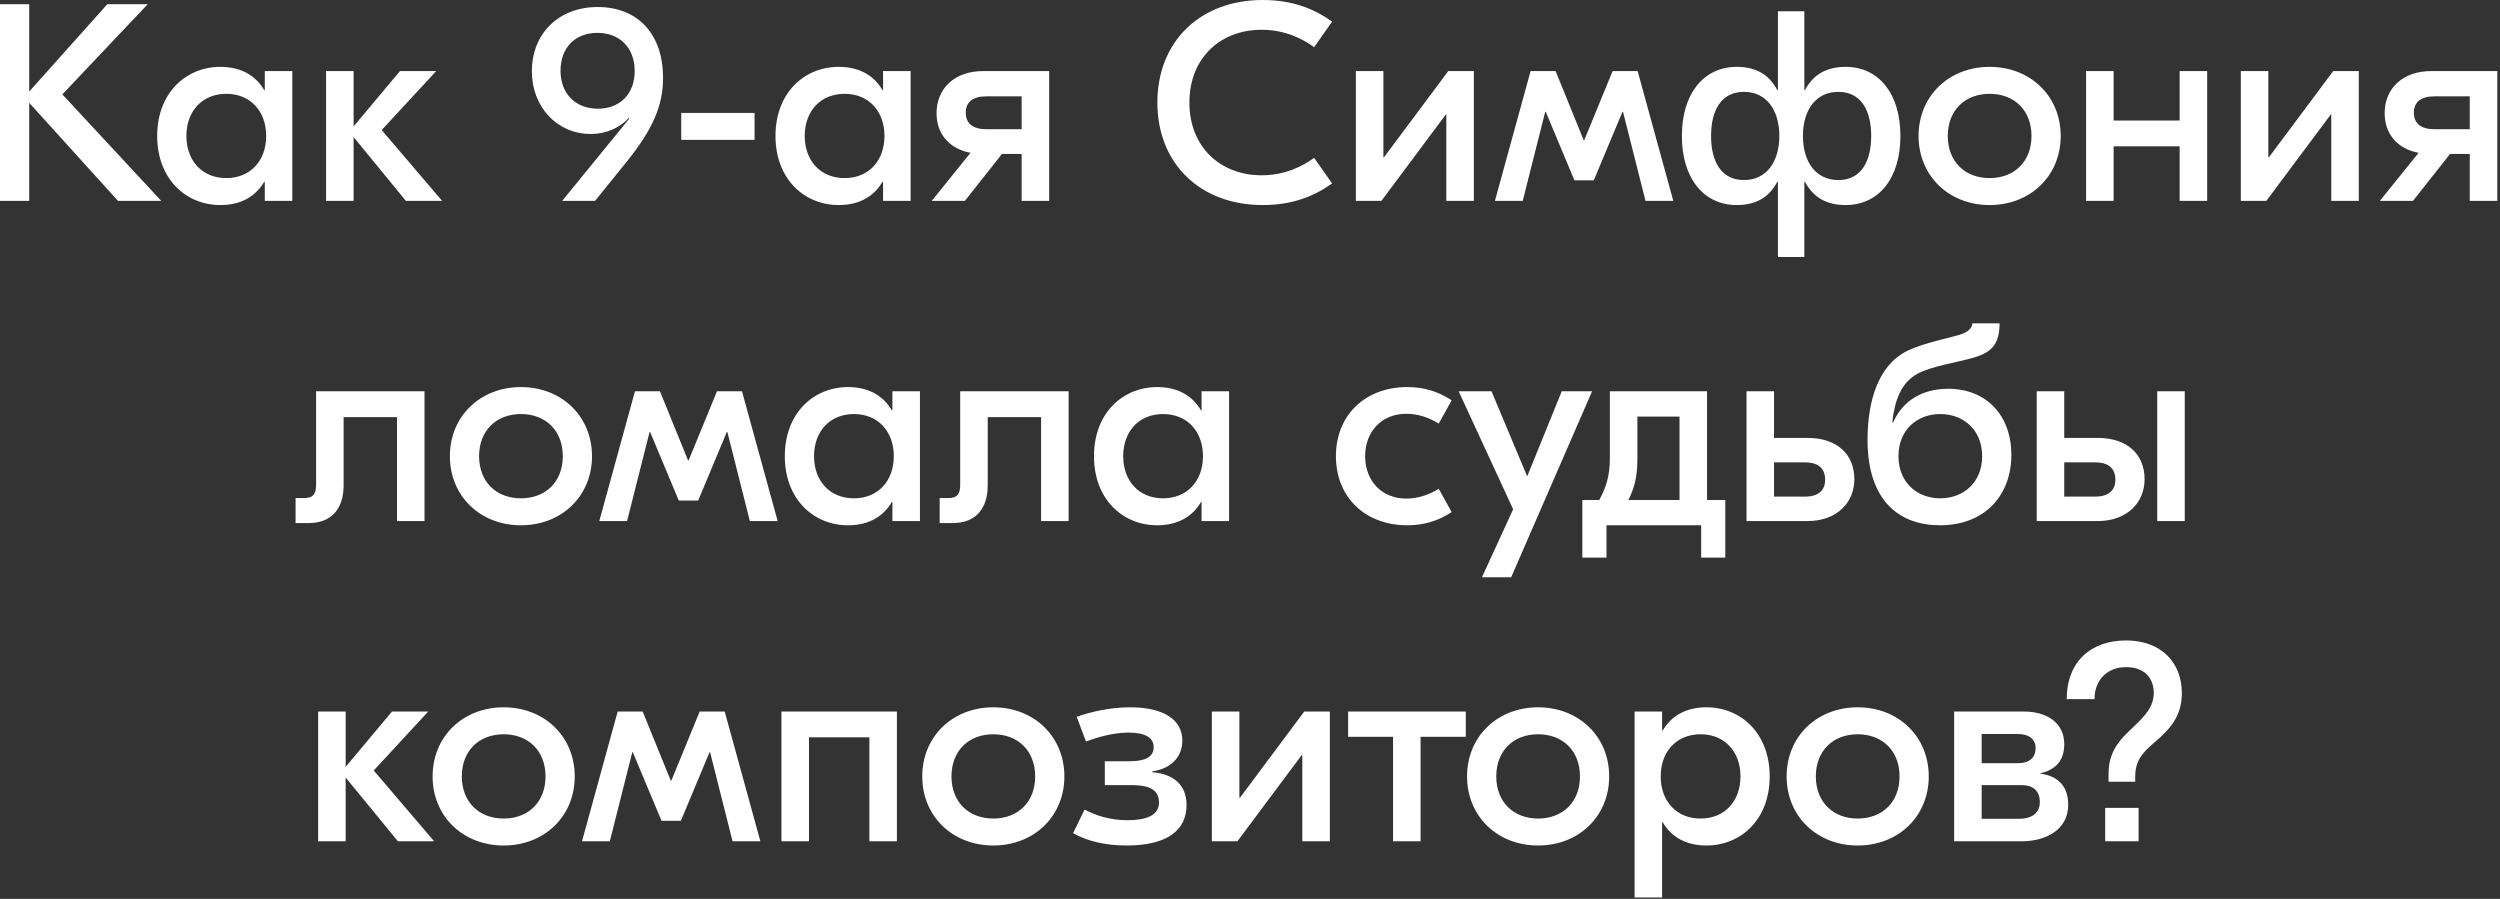 <?xml version="1.0" encoding="UTF-8"?> <svg xmlns="http://www.w3.org/2000/svg" width="445" height="160" viewBox="0 0 445 160" fill="none"><rect x="0" y="0" width="445" height="160" fill="#333333" stroke="none"/><path d="M28.699 35.75H20.999L5.199 18.3V35.75H-0.001V0.75H5.199V16.3L19.099 0.75H26.299L11.099 16.8L28.699 35.75ZM39.23 36.5C33.13 36.5 27.98 31.9 27.98 24.2C27.98 16.5 33.13 11.9 39.23 11.9C43.029 11.9 45.58 13.55 47.029 16.05H47.13V12.65H52.029V35.75H47.13V32.35H47.029C45.58 34.85 43.029 36.5 39.23 36.5ZM40.279 31.7C44.58 31.7 47.38 28.6 47.38 24.2C47.38 19.8 44.58 16.7 40.279 16.7C35.98 16.7 33.179 19.8 33.179 24.2C33.179 28.6 35.98 31.7 40.279 31.7ZM78.694 35.75H72.244L62.944 24.4V35.75H58.044V12.65H62.944V22.5L71.194 12.65H77.644L67.944 23.15L78.694 35.75ZM100.073 35.75L112.023 21.1L111.923 21C110.273 22.8 107.823 23.85 105.173 23.85C99.173 23.85 94.673 19.05 94.673 12.7C94.673 5.95 99.473 1.25 106.373 1.25C113.573 1.25 118.023 6.1 118.023 13.85C118.023 18.8 116.223 22.95 111.623 28.7L105.923 35.75H100.073ZM106.423 19.35C110.373 19.35 112.973 16.7 112.973 12.65C112.973 8.55 110.373 5.85 106.323 5.85C102.373 5.85 99.773 8.5 99.773 12.6C99.773 16.65 102.423 19.35 106.423 19.35ZM134.309 20.1V24.9H121.259V20.1H134.309ZM149.288 36.5C143.188 36.5 138.038 31.9 138.038 24.2C138.038 16.5 143.188 11.9 149.288 11.9C153.088 11.9 155.638 13.55 157.088 16.05H157.188V12.65H162.088V35.75H157.188V32.35H157.088C155.638 34.85 153.088 36.5 149.288 36.5ZM150.338 31.7C154.638 31.7 157.438 28.6 157.438 24.2C157.438 19.8 154.638 16.7 150.338 16.7C146.038 16.7 143.238 19.8 143.238 24.2C143.238 28.6 146.038 31.7 150.338 31.7ZM175.003 12.65H186.753V35.75H181.853V27.4H178.353L171.753 35.75H165.853L172.753 27.2C168.953 26.5 166.703 23.8 166.703 20.15C166.703 15.85 169.803 12.65 175.003 12.65ZM175.553 23H181.853V17.15H175.553C173.203 17.15 171.903 18.15 171.903 20.05C171.903 22 173.203 23 175.553 23ZM224.763 36.5C213.663 36.5 206.013 29.15 206.013 18.25C206.013 7.35 213.663 -1.66893e-06 224.763 -1.66893e-06C230.013 -1.66893e-06 233.913 1.55 237.113 3.85L233.913 8.4C231.863 6.9 228.713 5.3 224.563 5.3C217.213 5.3 211.713 10.35 211.713 18.25C211.713 26.15 217.213 31.2 224.563 31.2C228.713 31.2 231.863 29.6 233.913 28.1L237.113 32.65C233.913 34.95 230.013 36.5 224.763 36.5ZM241.345 35.75V12.65H246.245V28H246.345L257.795 12.65H262.345V35.75H257.445V20.4H257.345L245.895 35.75H241.345ZM266.097 35.75L272.447 12.65H276.897L281.897 24.95H281.997L287.047 12.65H291.497L297.847 35.75H292.897L288.897 19.9H288.797L283.697 32.1H280.247L275.147 19.9H275.047L271.047 35.75H266.097ZM316.472 45.75V32.35H316.372C315.022 34.85 312.922 36.5 309.122 36.5C303.322 36.5 299.372 31.8 299.372 24.2C299.372 16.6 303.322 11.9 309.122 11.9C312.922 11.9 315.022 13.55 316.372 16.05H316.472V2H321.172V16.05H321.272C322.622 13.55 324.772 11.9 328.522 11.9C334.372 11.9 338.272 16.6 338.272 24.2C338.272 31.8 334.372 36.5 328.522 36.5C324.772 36.5 322.622 34.85 321.272 32.35H321.172V45.75H316.472ZM310.422 32.05C314.472 32.05 316.722 28.75 316.722 24.2C316.722 19.65 314.472 16.35 310.422 16.35C306.372 16.35 304.572 19.65 304.572 24.2C304.572 28.75 306.372 32.05 310.422 32.05ZM327.222 32.05C331.272 32.05 333.072 28.75 333.072 24.2C333.072 19.65 331.272 16.35 327.222 16.35C323.172 16.35 320.922 19.65 320.922 24.2C320.922 28.75 323.172 32.05 327.222 32.05ZM354.155 11.9C361.405 11.9 366.805 17.1 366.805 24.2C366.805 31.3 361.405 36.5 354.155 36.5C346.905 36.5 341.505 31.3 341.505 24.2C341.505 17.1 346.905 11.9 354.155 11.9ZM354.155 16.7C349.755 16.7 346.705 19.65 346.705 24.2C346.705 28.75 349.755 31.7 354.155 31.7C358.555 31.7 361.605 28.75 361.605 24.2C361.605 19.65 358.555 16.7 354.155 16.7ZM387.975 12.65H392.875V35.75H387.975V26.05H376.225V35.75H371.325V12.65H376.225V21.45H387.975V12.65ZM398.864 35.75V12.65H403.764V28H403.864L415.314 12.65H419.864V35.75H414.964V20.4H414.864L403.414 35.75H398.864ZM432.766 12.65H444.516V35.75H439.616V27.4H436.116L429.516 35.75H423.616L430.516 27.2C426.716 26.5 424.466 23.8 424.466 20.15C424.466 15.85 427.566 12.65 432.766 12.65ZM433.316 23H439.616V17.15H433.316C430.966 17.15 429.666 18.15 429.666 20.05C429.666 22 430.966 23 433.316 23ZM75.564 69.65V92.75H70.664V74.25H61.164V86.4C61.164 90.9 58.664 93.1 55.014 93.1H52.614V88.65H54.214C55.814 88.65 56.264 87.8 56.264 86.35V69.65H75.564ZM92.729 68.9C99.979 68.9 105.379 74.1 105.379 81.2C105.379 88.3 99.979 93.5 92.729 93.5C85.479 93.5 80.079 88.3 80.079 81.2C80.079 74.1 85.479 68.9 92.729 68.9ZM92.729 73.7C88.329 73.7 85.279 76.65 85.279 81.2C85.279 85.75 88.329 88.7 92.729 88.7C97.129 88.7 100.179 85.75 100.179 81.2C100.179 76.65 97.129 73.7 92.729 73.7ZM106.673 92.75L113.023 69.65H117.473L122.473 81.95H122.573L127.623 69.65H132.073L138.423 92.75H133.473L129.473 76.9H129.373L124.273 89.1H120.823L115.723 76.9H115.623L111.623 92.75H106.673ZM150.948 93.5C144.848 93.5 139.698 88.9 139.698 81.2C139.698 73.5 144.848 68.9 150.948 68.9C154.748 68.9 157.298 70.55 158.748 73.05H158.848V69.65H163.748V92.75H158.848V89.35H158.748C157.298 91.85 154.748 93.5 150.948 93.5ZM151.998 88.7C156.298 88.7 159.098 85.6 159.098 81.2C159.098 76.8 156.298 73.7 151.998 73.7C147.698 73.7 144.898 76.8 144.898 81.2C144.898 85.6 147.698 88.7 151.998 88.7ZM190.213 69.65V92.75H185.313V74.25H175.813V86.4C175.813 90.9 173.313 93.1 169.663 93.1H167.263V88.65H168.863C170.463 88.65 170.913 87.8 170.913 86.35V69.65H190.213ZM205.978 93.5C199.878 93.5 194.728 88.9 194.728 81.2C194.728 73.5 199.878 68.9 205.978 68.9C209.778 68.9 212.328 70.55 213.778 73.05H213.878V69.65H218.778V92.75H213.878V89.35H213.778C212.328 91.85 209.778 93.5 205.978 93.5ZM207.028 88.7C211.328 88.7 214.128 85.6 214.128 81.2C214.128 76.8 211.328 73.7 207.028 73.7C202.728 73.7 199.928 76.8 199.928 81.2C199.928 85.6 202.728 88.7 207.028 88.7ZM250.494 93.5C243.044 93.5 237.794 88.55 237.794 81.2C237.794 73.85 243.044 68.9 250.494 68.9C253.494 68.9 256.044 69.7 258.394 71.25L256.094 75.4C254.494 74.4 252.494 73.65 250.344 73.65C245.894 73.65 242.994 76.85 242.994 81.2C242.994 85.55 245.894 88.75 250.344 88.75C252.494 88.75 254.494 88 256.094 87L258.394 91.15C256.044 92.7 253.494 93.5 250.494 93.5ZM277.99 69.65H283.39L268.99 102.75H263.79L269.34 90.65L259.64 69.65H265.49L271.84 84.8L277.99 69.65ZM303.855 89H307.105V99.25H302.805V93.5H285.955V99.25H281.655V89H284.655C285.855 86.85 286.555 84.75 286.555 81.55V69.65H291.455H301.955H303.855V89ZM291.455 81.85C291.455 84.95 290.855 87 289.855 89H298.955V74.15H291.455V81.85ZM321.776 77.95C326.976 77.95 330.076 80.85 330.076 85.3C330.076 89.45 326.976 92.75 321.726 92.75H310.876V69.65H315.776V77.95H321.776ZM321.276 88.4C323.576 88.4 324.876 87.35 324.876 85.4C324.876 83.3 323.576 82.3 321.276 82.3H315.776V88.4H321.276ZM345.323 93.5C338.223 93.5 332.423 89.3 332.423 78.3C332.423 73.1 333.523 66.2 338.523 63C341.123 61.35 345.423 60.55 348.423 59.7C349.723 59.35 351.023 58.75 351.073 57.55H355.923C355.923 61.35 354.423 62.75 351.323 63.65C348.473 64.5 343.823 65.15 341.273 66.55C338.373 68.15 337.223 71.35 336.823 75.2H336.973C338.673 71.3 342.223 69.2 346.773 69.2C353.573 69.2 358.023 73.95 358.023 80.95C358.023 88.3 353.173 93.5 345.323 93.5ZM345.373 88.7C349.473 88.7 352.823 85.9 352.823 81.2C352.823 76.5 349.473 73.7 345.373 73.7C341.273 73.7 337.923 76.5 337.923 81.2C337.923 85.9 341.273 88.7 345.373 88.7ZM373.436 77.95C378.636 77.95 381.736 80.85 381.736 85.3C381.736 89.45 378.636 92.75 373.386 92.75H362.536V69.65H367.436V77.95H373.436ZM383.986 69.65H388.886V92.75H383.986V69.65ZM372.936 88.4C375.236 88.4 376.536 87.35 376.536 85.4C376.536 83.3 375.236 82.3 372.936 82.3H367.436V88.4H372.936ZM77.278 149.75H70.828L61.528 138.4V149.75H56.628V126.65H61.528V136.5L69.778 126.65H76.228L66.528 137.15L77.278 149.75ZM89.653 125.9C96.903 125.9 102.303 131.1 102.303 138.2C102.303 145.3 96.903 150.5 89.653 150.5C82.403 150.5 77.003 145.3 77.003 138.2C77.003 131.1 82.403 125.9 89.653 125.9ZM89.653 130.7C85.253 130.7 82.203 133.65 82.203 138.2C82.203 142.75 85.253 145.7 89.653 145.7C94.053 145.7 97.103 142.75 97.103 138.2C97.103 133.65 94.053 130.7 89.653 130.7ZM103.597 149.75L109.947 126.65H114.397L119.397 138.95H119.497L124.547 126.65H128.997L135.347 149.75H130.397L126.397 133.9H126.297L121.197 146.1H117.747L112.647 133.9H112.547L108.547 149.75H103.597ZM159.649 126.65V149.75H154.749V131.25H143.999V149.75H139.099V126.65H143.999H159.649ZM176.811 125.9C184.061 125.9 189.461 131.1 189.461 138.2C189.461 145.3 184.061 150.5 176.811 150.5C169.561 150.5 164.161 145.3 164.161 138.2C164.161 131.1 169.561 125.9 176.811 125.9ZM176.811 130.7C172.411 130.7 169.361 133.65 169.361 138.2C169.361 142.75 172.411 145.7 176.811 145.7C181.211 145.7 184.261 142.75 184.261 138.2C184.261 133.65 181.211 130.7 176.811 130.7ZM200.555 150.5C196.855 150.5 193.555 149.75 191.005 148.3L193.055 144.1C195.005 145.15 197.605 146 200.705 146C204.005 146 206.305 145.15 206.305 142.85C206.305 140.4 204.255 139.75 201.455 139.75H196.655V135.5H201.105C203.805 135.5 205.355 134.75 205.355 133C205.355 131.3 203.855 130.4 200.855 130.4C198.305 130.4 195.355 131.2 193.305 132L191.655 127.6C193.955 126.75 197.505 125.9 201.155 125.9C207.155 125.9 210.455 128.1 210.455 131.85C210.455 134.8 208.355 136.85 205.105 137.3V137.45C208.705 137.75 211.205 139.55 211.205 143.3C211.205 147.75 207.805 150.5 200.555 150.5ZM215.71 149.75V126.65H220.61V142H220.71L232.16 126.65H236.71V149.75H231.81V134.4H231.71L220.26 149.75H215.71ZM260.912 126.65V131.15H252.862V149.75H247.962V131.15H239.962V126.65H260.912ZM273.784 125.9C281.034 125.9 286.434 131.1 286.434 138.2C286.434 145.3 281.034 150.5 273.784 150.5C266.534 150.5 261.134 145.3 261.134 138.2C261.134 131.1 266.534 125.9 273.784 125.9ZM273.784 130.7C269.384 130.7 266.334 133.65 266.334 138.2C266.334 142.75 269.384 145.7 273.784 145.7C278.184 145.7 281.234 142.75 281.234 138.2C281.234 133.65 278.184 130.7 273.784 130.7ZM290.954 159.75V126.65H295.854V130.05H295.954C297.404 127.55 299.954 125.9 303.754 125.9C309.854 125.9 315.004 130.5 315.004 138.2C315.004 145.9 309.854 150.5 303.754 150.5C299.954 150.5 297.404 148.85 295.954 146.35H295.854V159.75H290.954ZM302.704 145.7C307.004 145.7 309.804 142.6 309.804 138.2C309.804 133.8 307.004 130.7 302.704 130.7C298.404 130.7 295.604 133.8 295.604 138.2C295.604 142.6 298.404 145.7 302.704 145.7ZM330.669 125.9C337.919 125.9 343.319 131.1 343.319 138.2C343.319 145.3 337.919 150.5 330.669 150.5C323.419 150.5 318.019 145.3 318.019 138.2C318.019 131.1 323.419 125.9 330.669 125.9ZM330.669 130.7C326.269 130.7 323.219 133.65 323.219 138.2C323.219 142.75 326.269 145.7 330.669 145.7C335.069 145.7 338.119 142.75 338.119 138.2C338.119 133.65 335.069 130.7 330.669 130.7ZM363.139 137.7C366.189 138.1 368.139 139.8 368.139 143.25C368.139 147.8 364.039 149.75 359.839 149.75H347.839V126.65H360.239C364.389 126.65 367.439 128.7 367.439 132.45C367.439 135.2 366.089 137 363.139 137.65V137.7ZM359.139 130.65H352.739V135.85H359.189C361.139 135.85 362.339 134.95 362.339 133.15C362.339 131.6 361.189 130.65 359.139 130.65ZM359.389 145.75C361.589 145.75 363.089 144.75 363.089 142.8C363.089 140.7 361.839 139.75 359.839 139.75H352.739V145.75H359.389ZM378.422 114C384.622 114 388.372 117.85 388.372 123.4C388.372 127.15 386.522 129.4 384.572 131.2C382.372 133.2 380.072 134.6 380.072 138.15V139.15H375.322V137.7C375.322 132.8 378.422 130.8 380.822 128.35C382.222 126.9 383.372 125.45 383.372 123.35C383.372 120.8 381.822 118.75 378.422 118.75C375.122 118.75 372.822 121 372.822 124.45H367.872C367.872 117.85 372.122 114 378.422 114ZM380.672 143.8V149.75H374.722V143.8H380.672Z" fill="white"></path></svg> 